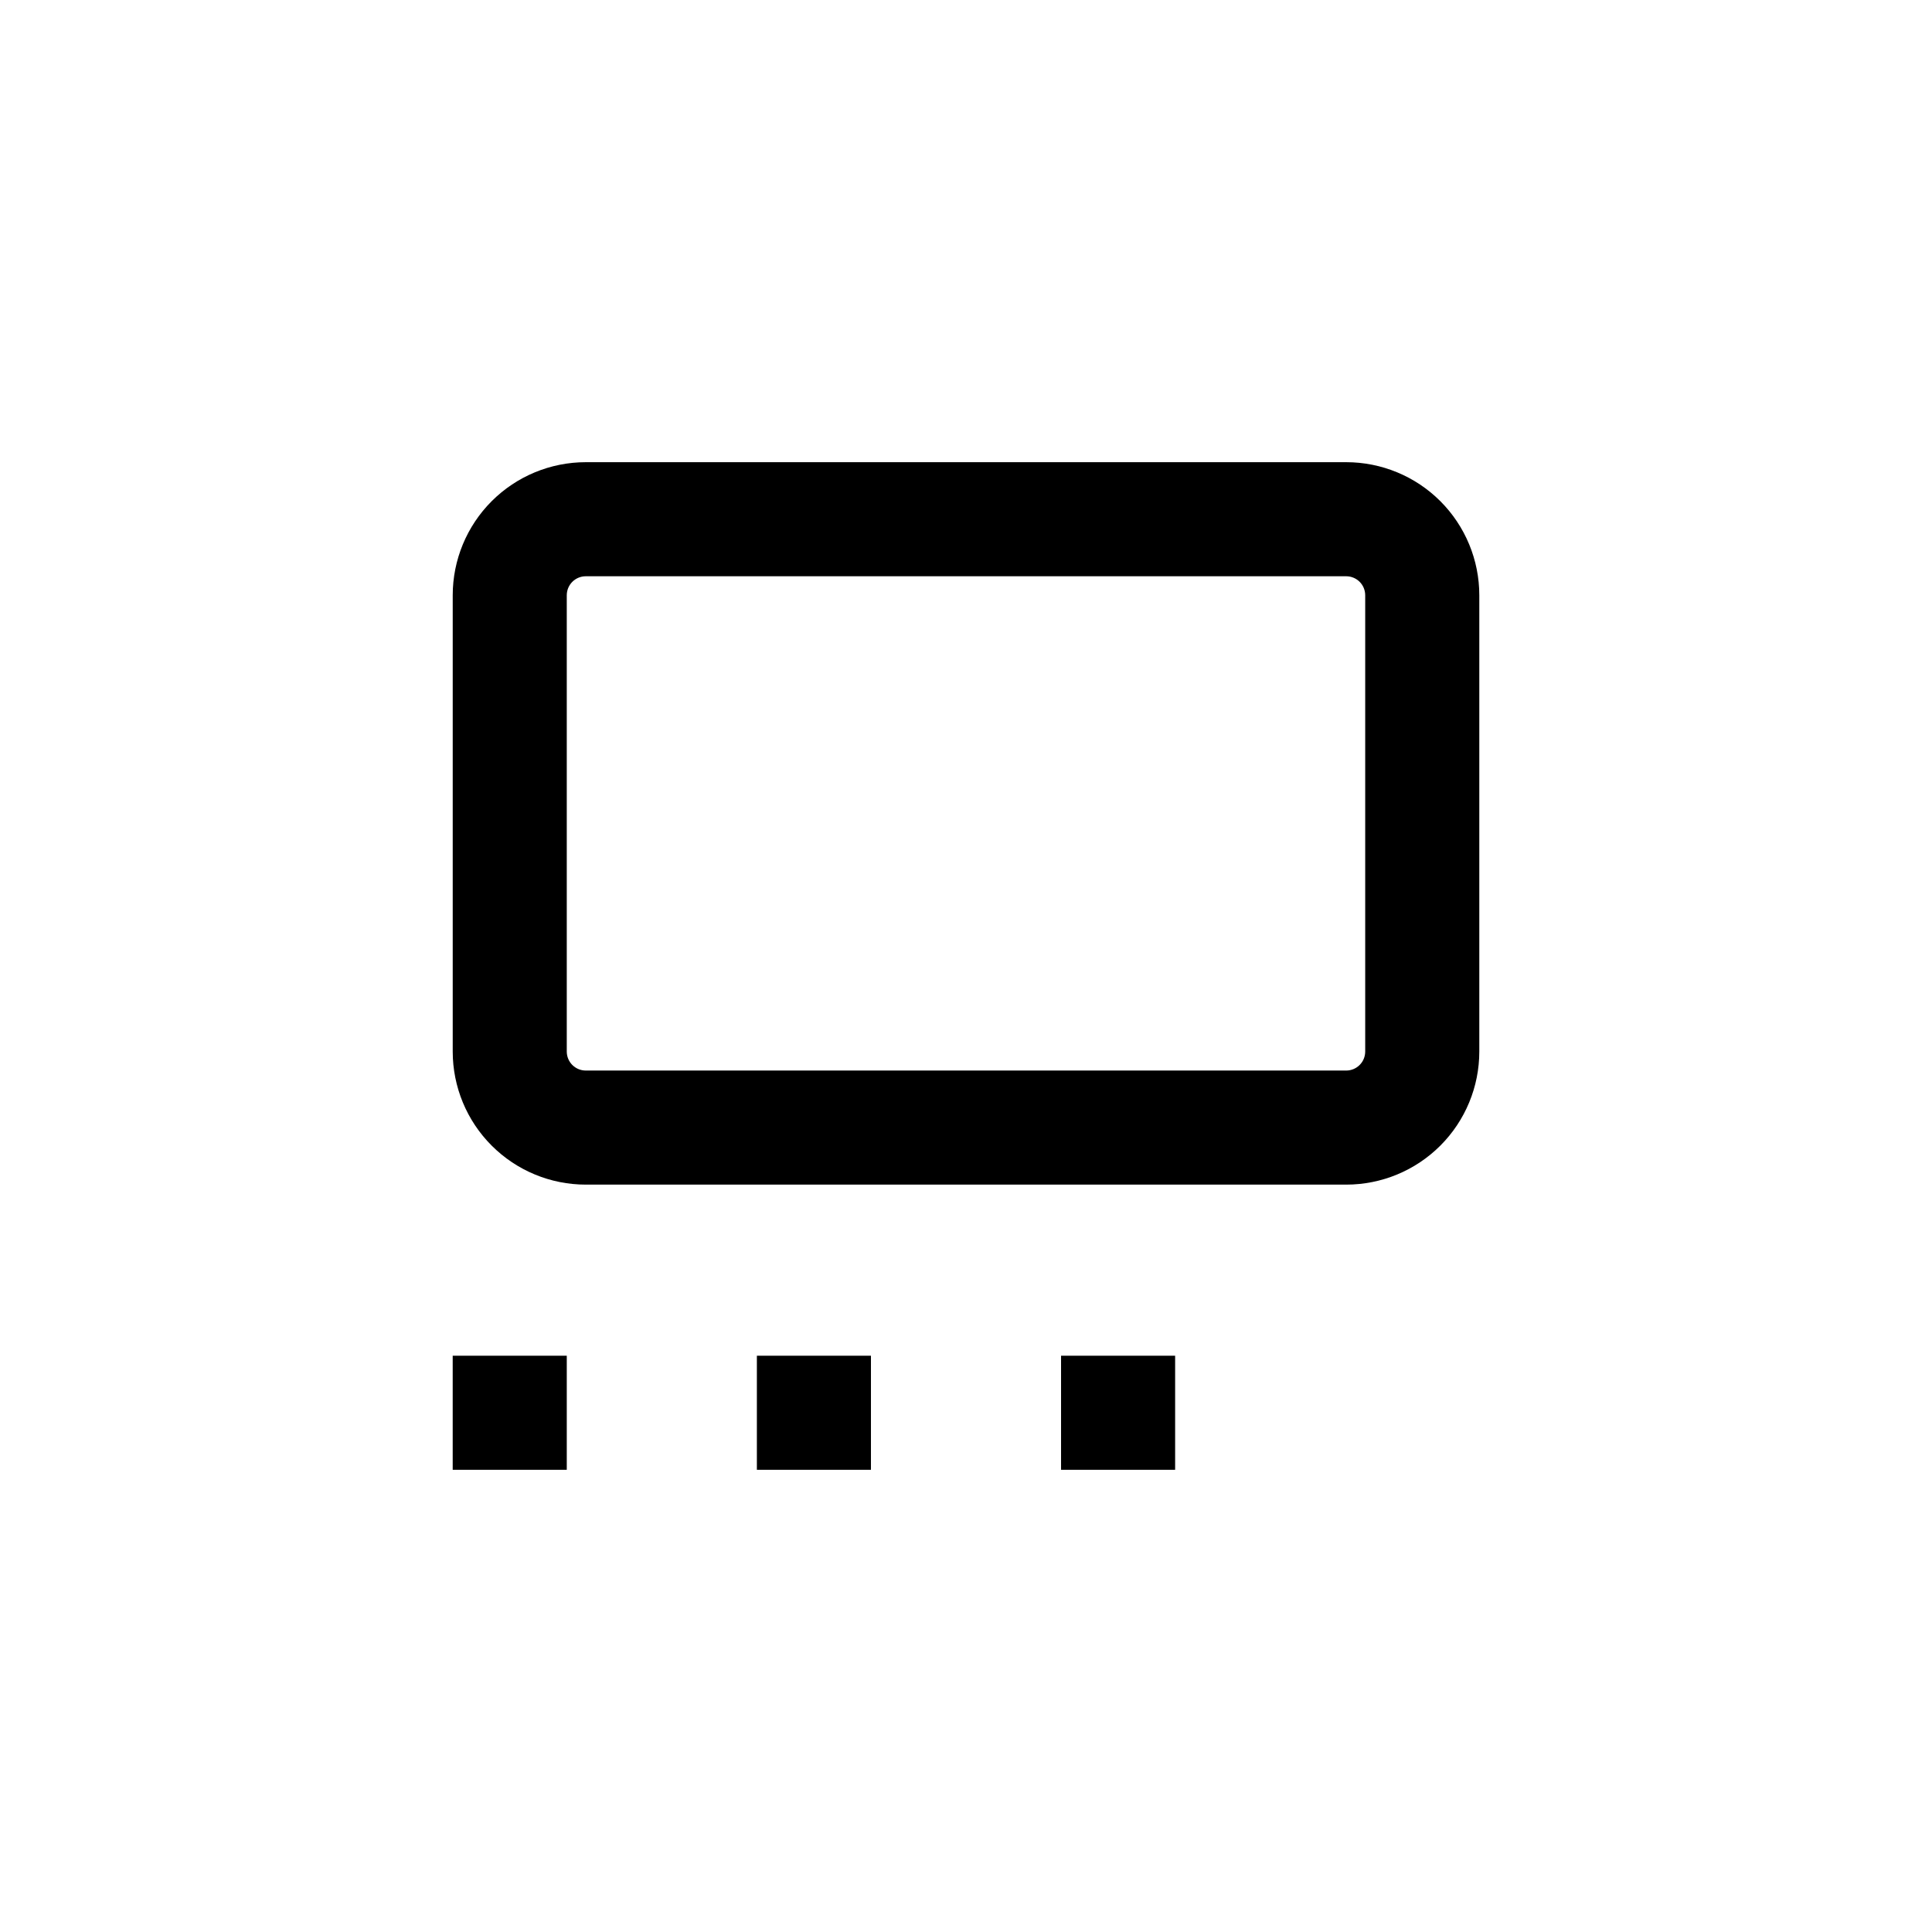 <?xml version="1.0" encoding="UTF-8"?>
<!-- Uploaded to: SVG Repo, www.svgrepo.com, Generator: SVG Repo Mixer Tools -->
<svg fill="#000000" width="800px" height="800px" version="1.1" viewBox="144 144 512 512" xmlns="http://www.w3.org/2000/svg">
 <g>
  <path d="m536.03 422.67v-120.92c0-9.352-3.715-18.32-10.328-24.938-6.617-6.613-15.586-10.328-24.938-10.328h-201.52c-9.355 0-18.324 3.715-24.938 10.328-6.617 6.617-10.332 15.586-10.332 24.938v120.92c0 9.352 3.715 18.32 10.332 24.934 6.613 6.617 15.582 10.332 24.938 10.332h201.52c9.352 0 18.32-3.715 24.938-10.332 6.613-6.613 10.328-15.582 10.328-24.934zm-241.83 0v-120.92c0-2.781 2.254-5.035 5.039-5.035h201.52c1.336 0 2.617 0.531 3.562 1.473 0.945 0.945 1.473 2.227 1.473 3.562v120.92c0 1.336-0.527 2.617-1.473 3.559-0.945 0.945-2.227 1.477-3.562 1.477h-201.52c-2.785 0-5.039-2.254-5.039-5.035z"/>
  <path d="m425.19 503.28h30.23v30.23h-30.23z"/>
  <path d="m344.58 503.28h30.23v30.23h-30.23z"/>
  <path d="m263.97 503.28h30.23v30.23h-30.23z"/>
 </g>
</svg>
